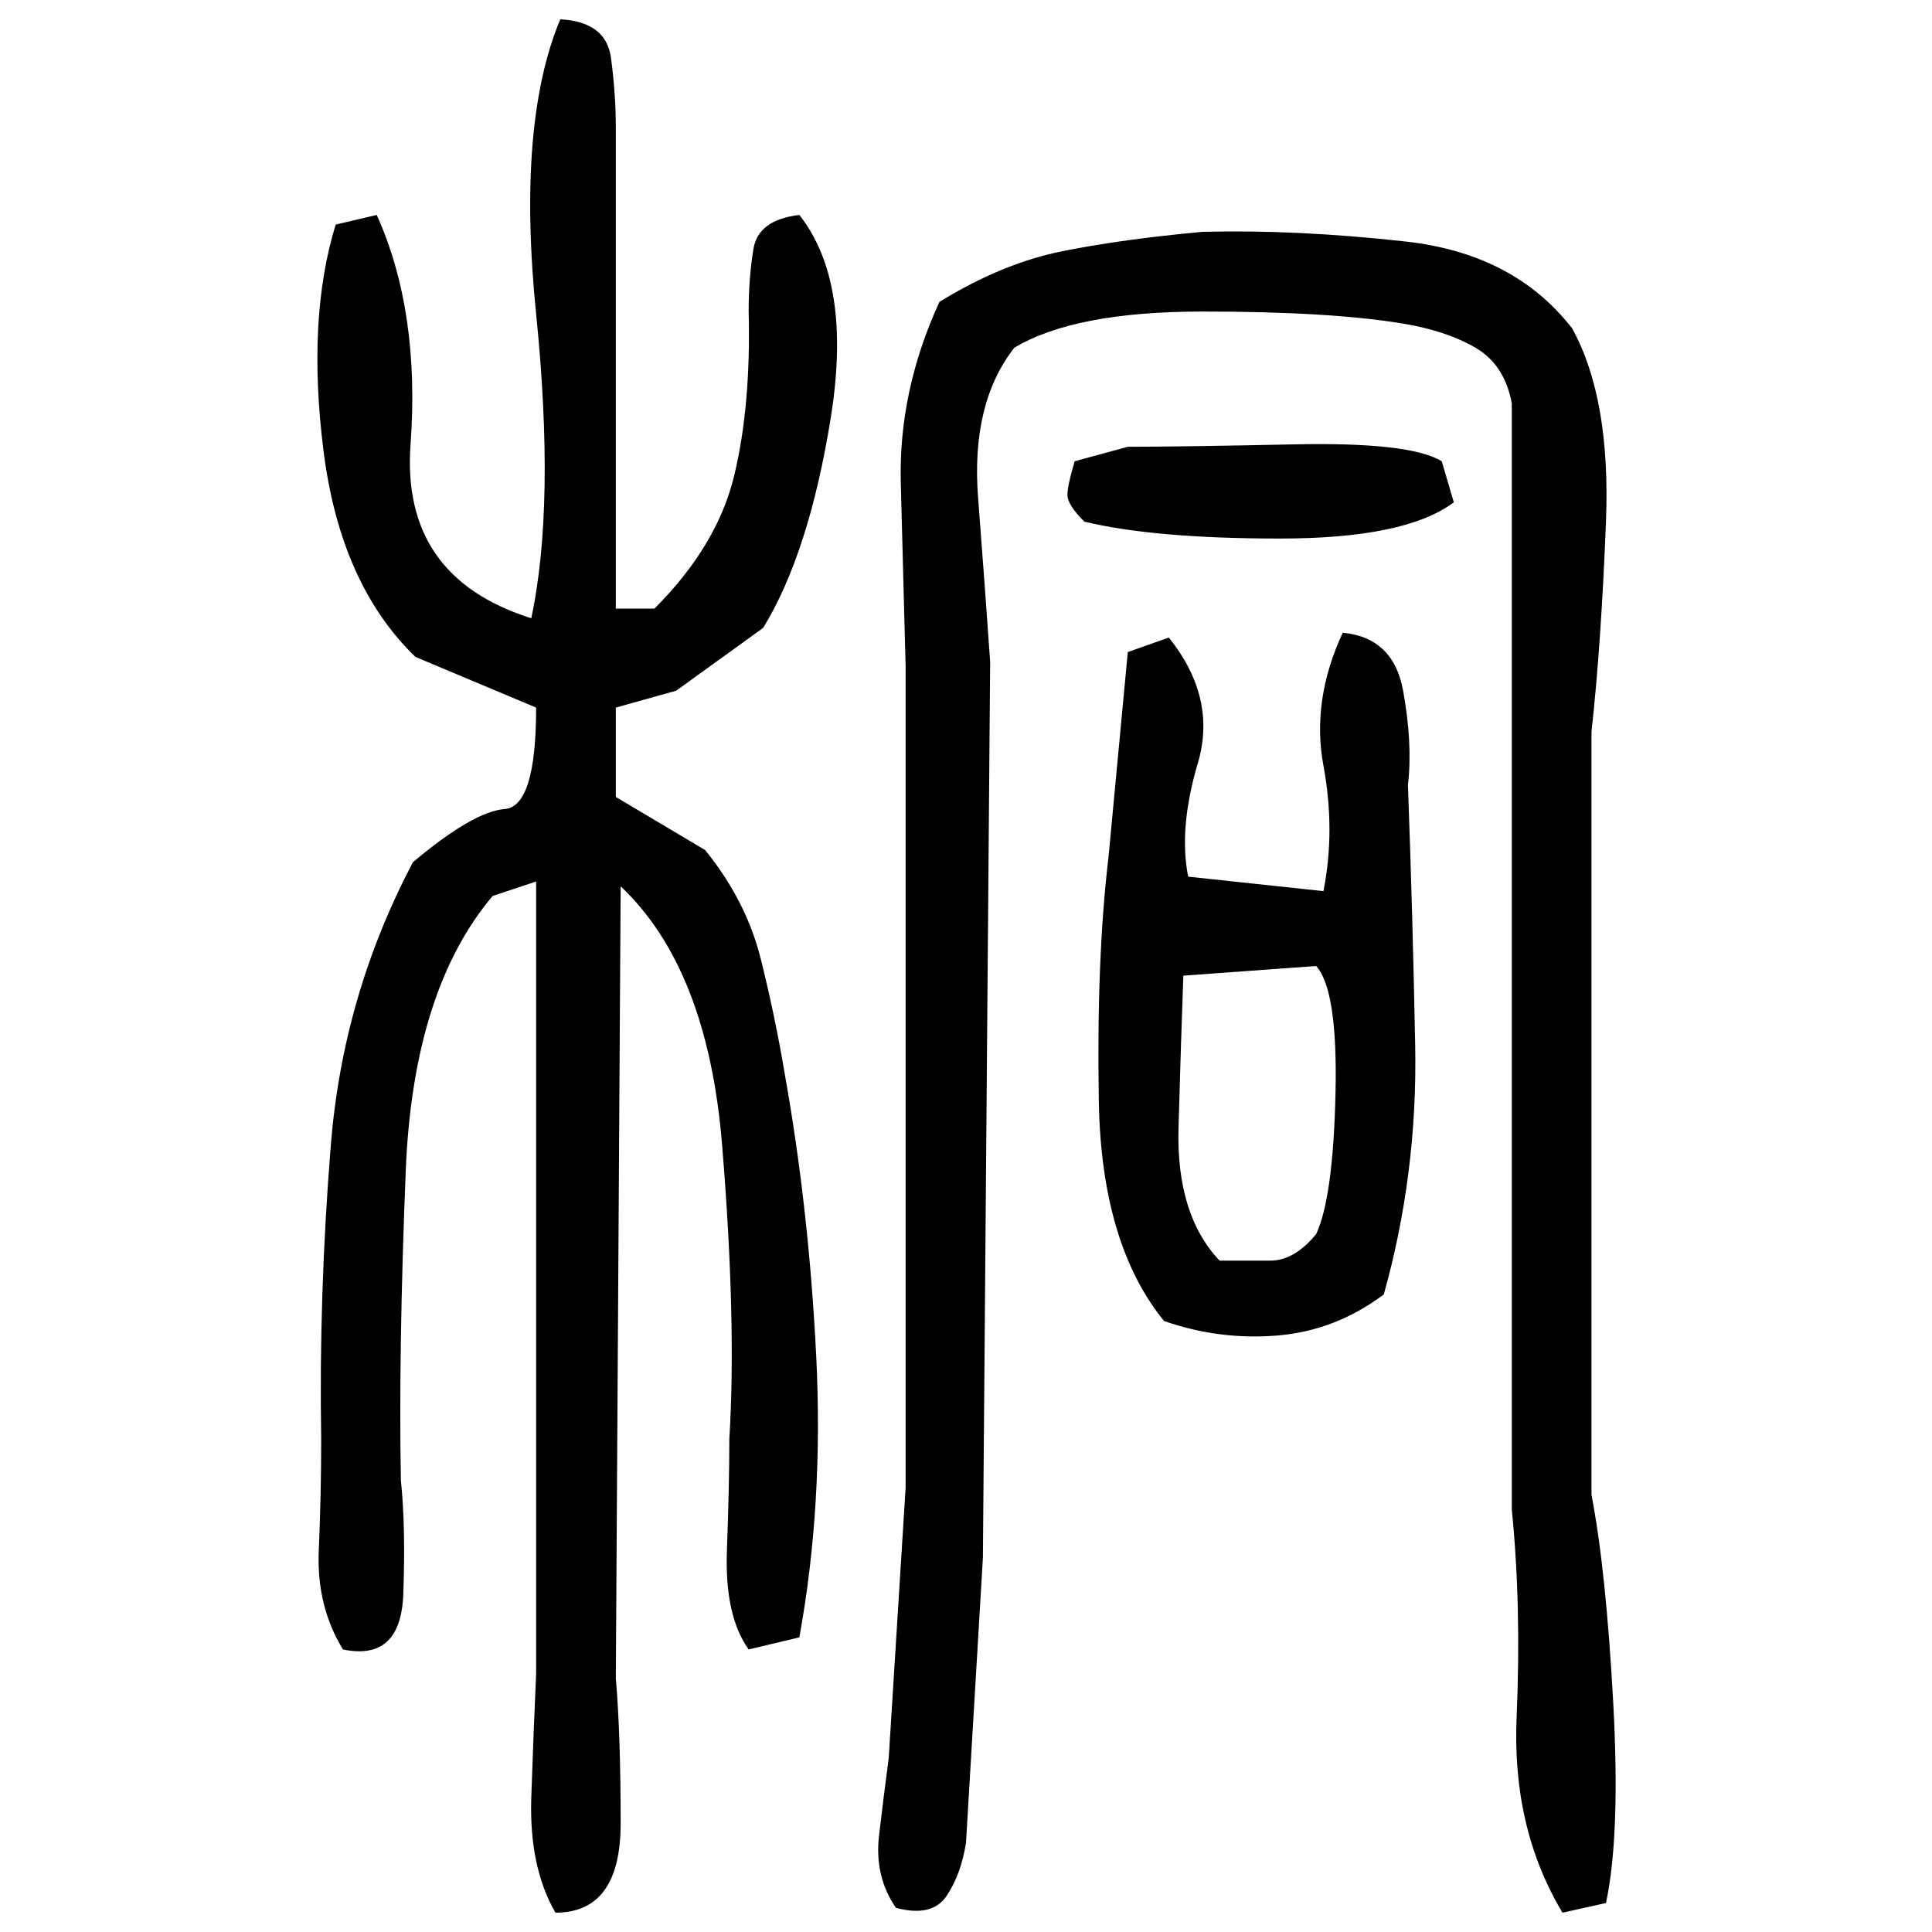 ﻿<?xml version="1.0" encoding="UTF-8" standalone="yes"?>
<svg xmlns="http://www.w3.org/2000/svg" height="100%" version="1.1" width="100%" viewBox="0 0 80 80">
  <g transform="scale(1)">
    <path fill="#000000" d="M23.2 0.8Q25.1 0.9 25.3 2.4T25.5 5.3V19.5V25.2H27.1Q29.7 22.6 30.4 19.7T31 12.9Q31 11.5 31.2 10.3T33.1 8.9Q35.3 11.7 34.4 17.3T31.6 26.0L28.0 28.6L25.5 29.3V33L29.2 35.2Q30.9 37.3 31.5 39.7T32.5 44.5Q33.5 50.1 33.8 56.2T33.1 67.8L31 68.3Q30 66.9 30.1 64.2T30.2 59.6Q30.5 54.7 29.9 47.4T25.7 36.7L25.5 69.5Q25.7 71.8 25.7 75.5T23 79.2Q21.9 77.3 22 74.4T22.2 69.3V46.4V36.5L20.4 37.1Q17.1 41 16.8 48.5T16.6 61.3Q16.8 63.2 16.7 66.0T14.2 68.3Q13.1 66.5 13.2 64.2T13.3 59.6Q13.2 53.6 13.7 47.4T17.1 35.7Q19.6 33.6 20.9 33.5T22.2 29.3L17.2 27.2Q14.1 24.2 13.4 18.7T13.9 9.3L15.6 8.9Q17.4 12.9 17.0 18.4T22 25.6Q23 20.9 22.2 13T23.2 0.8ZM49.8 9.6Q53.7 9.5 58.2 10.0T65.1 13.6Q66.7 16.5 66.5 21.6T65.9 30.3V61.9Q66.5 65 66.8 70.5T66.5 78.8L64.7 79.2Q62.6 75.7 62.8 71.1T62.6 62.5V16.7Q62.3 15.1 61.1 14.4T58.1 13.4Q55.1 12.9 49.8 12.9T42 14.4Q40.2 16.7 40.5 20.6T41.0 27.4L40.7 64.5L40.0 76.3Q39.8 77.6 39.2 78.5T37.1 79.0Q36.2 77.7 36.4 76T36.8 72.8L37.5 61.6V27.6Q37.4 23.8 37.3 20T38.9 12.5Q41.5 10.9 44 10.4T49.8 9.6ZM46.7 18.5Q48.8 18.5 53.6 18.4T59.7 19.1L60.2 20.8Q58.2 22.3 53.0 22.3T44.9 21.6Q44.2 20.9 44.2 20.5T44.5 19.1L46.7 18.5ZM55.6 26.2Q57.7 26.4 58.1 28.6T58.3 32.5Q58.5 38 58.6 43.3T57.3 53.6Q55.3 55.1 52.9 55.3T48.2 54.7Q45.6 51.5 45.5 45.6T45.9 35.5L46.7 27.0L48.4 26.4Q50.4 28.9 49.6 31.6T49.2 36.3L54.8 36.9Q55.3 34.4 54.8 31.7T55.6 26.2ZM49.0 40.4Q48.9 43.1 48.8 46.7T50.5 52.2Q51.6 52.2 52.6 52.2T54.5 51.1Q55.2 49.6 55.3 45.3T54.5 40L49.0 40.4Z" />
  </g>
</svg>
